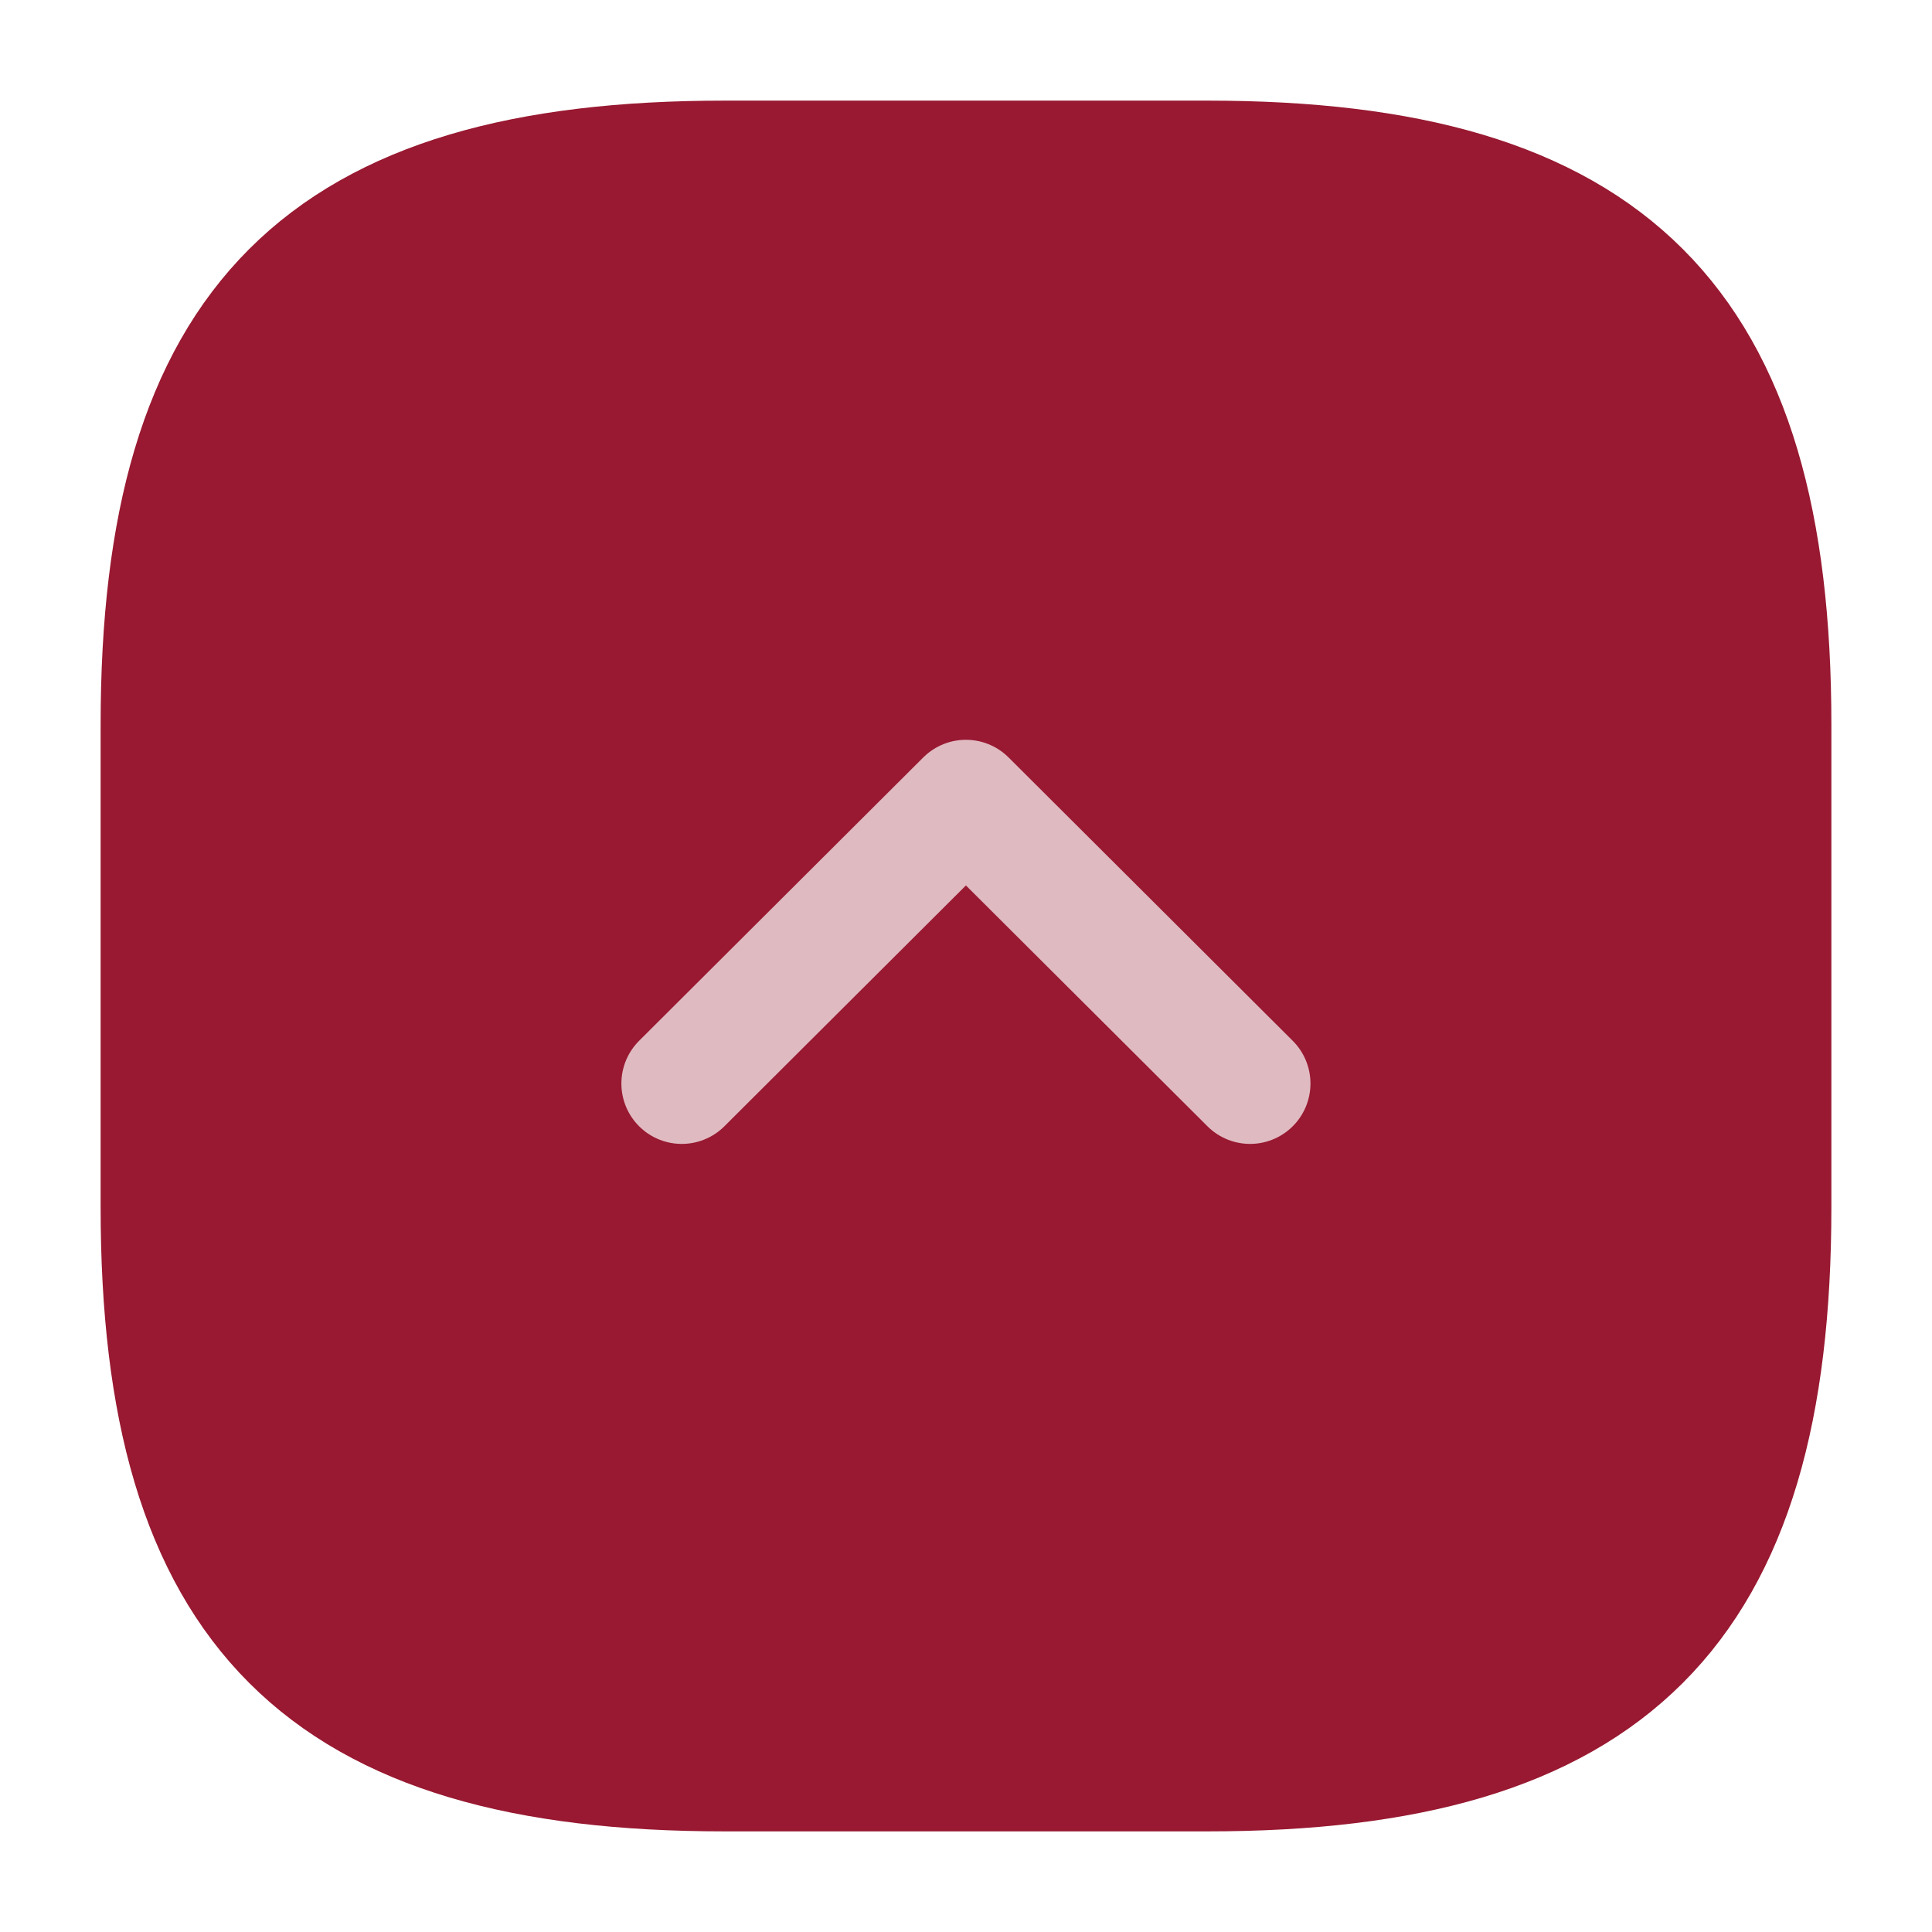 <svg width="24" height="24" viewBox="0 0 24 24" fill="none" xmlns="http://www.w3.org/2000/svg">
<g id="vuesax/linear/arrow-square-up">
<g id="arrow-square-up">
<path id="Vector" d="M9 22H15C20 22 22 20 22 15V9C22 4 20 2 15 2H9C4 2 2 4 2 9V15C2 20 4 22 9 22Z" fill="#981931" stroke="#981931" stroke-width="1.5" stroke-linecap="round" stroke-linejoin="round"/>
<path id="Vector_2" d="M8.469 13.46L11.999 9.94L15.529 13.46" stroke="#E0BAC1" stroke-width="1.5" stroke-linecap="round" stroke-linejoin="round"/>
</g>
</g>
</svg>

